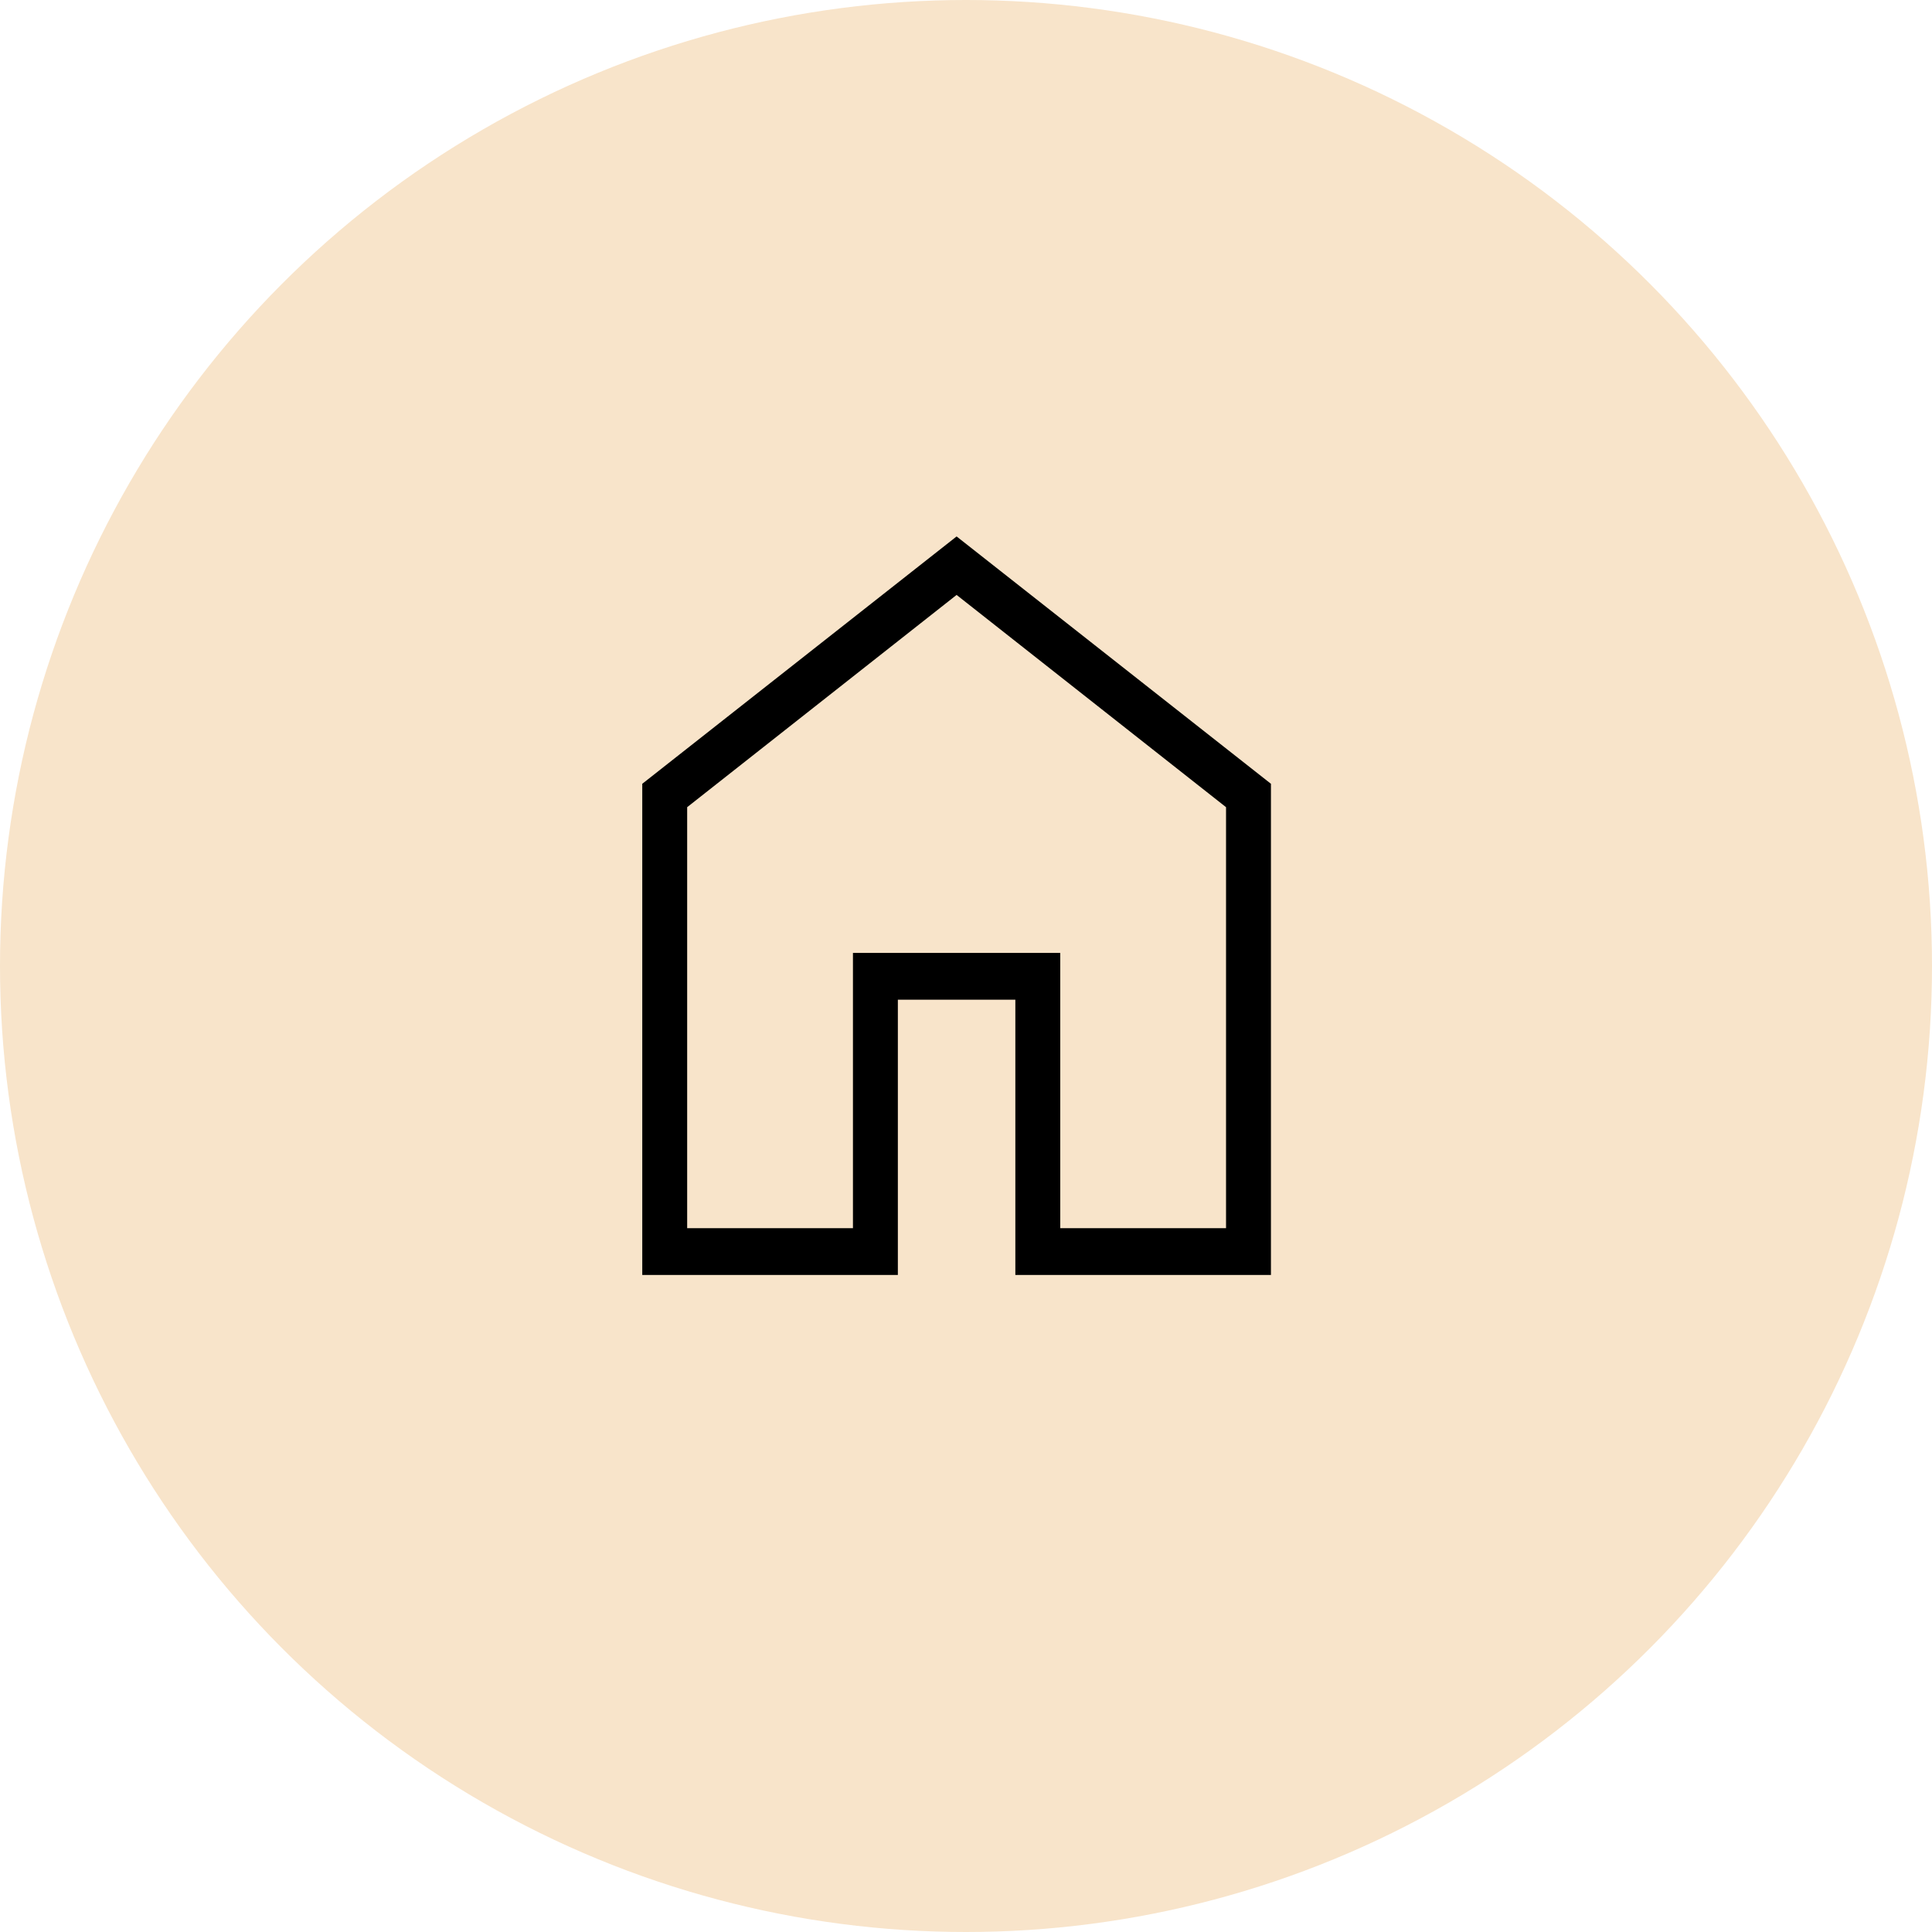 <svg xmlns="http://www.w3.org/2000/svg" fill="none" viewBox="0 0 74 74" height="74" width="74">
<circle fill="#F8E4CA" r="37" cy="37" cx="37"></circle>
<path fill="black" d="M26.32 47.042H32.67V36.498H40.61V47.042H46.96V30.917L36.64 22.787L26.32 30.917V47.042ZM24.6 48.834V30.021L36.64 20.547L48.68 30.021V48.834H38.89V38.29H34.39V48.834H24.6Z"></path>
</svg>
